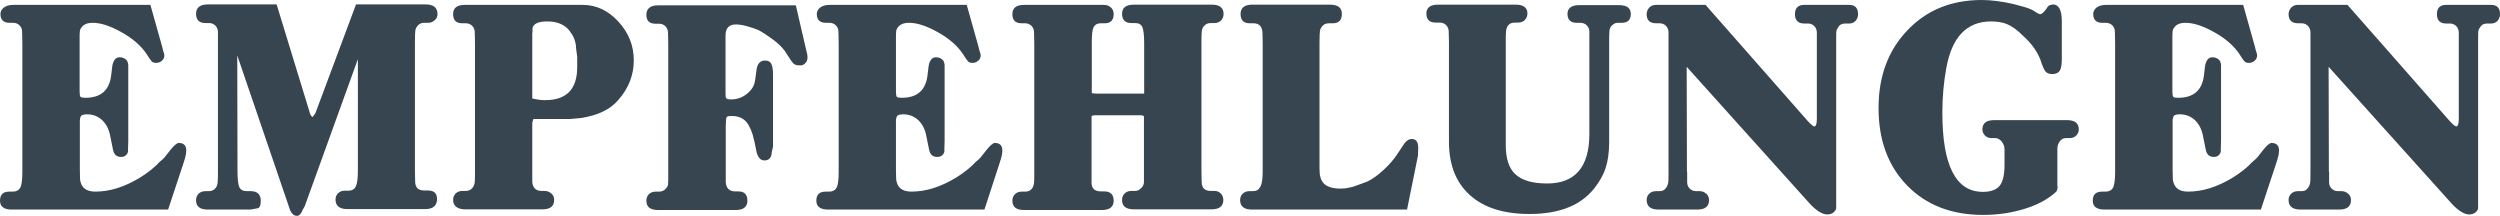 <svg xmlns="http://www.w3.org/2000/svg" xmlns:xlink="http://www.w3.org/1999/xlink" version="1.1" id="Layer_1" x="0px" y="0px" style="enable-background:new 0 0 1089.8 1000;" xml:space="preserve" viewBox="10.8 444.6 1073.7 92.7">
<style type="text/css">
	.st0{fill:rgb(54, 69, 79);}
</style>
<g>
	<path class="st0" d="M83,534.6H15.8c-3.3,0-5-1.3-5-3.8c0-2.6,1.3-3.9,4-3.9h1.5c1.5,0,2.6-0.6,3.2-1.7c0.6-1.1,0.9-3.4,0.9-6.7v-1   v-53.8v-0.7l-0.1-4.8c0-1.1-0.4-2-1.1-2.7s-1.6-1.1-2.7-1.1h-1.6c-2.6,0-3.9-1.3-3.9-3.8c0-1.1,0.5-2,1.5-2.8c1-0.7,2.3-1.1,4-1.1   h58.9l5,17.8l0.5,2c0.3,0.8,0.5,1.4,0.5,1.8c0,0.9-0.3,1.7-1,2.3c-0.7,0.7-1.5,1-2.6,1c-0.8,0-1.4-0.2-1.8-0.6   c-0.4-0.4-1.2-1.5-2.3-3.3c-2.3-3.4-5.8-6.5-10.6-9.2c-4.8-2.7-8.9-4.1-12.5-4.1c-2.3,0-3.9,0.7-4.8,2c-0.4,0.5-0.7,1.1-0.7,1.7   c-0.1,0.7-0.1,1.5-0.1,2.4v1.5v21.8c0,1.3,0.1,2.1,0.4,2.4c0.3,0.3,1,0.4,2.1,0.4c6.7,0,10.4-3.3,11.1-10l0.4-3.4   c0.4-2.7,1.5-4,3.2-4c1.3,0,2.4,0.5,3.2,1.5c0.3,0.7,0.5,1.3,0.5,2v3.8v28.5l-0.1,3.3v1.5c-0.5,1.5-1.5,2.2-3,2.2   c-2,0-3.1-1.1-3.5-3.3l-1.1-5.4c-0.5-2.9-1.6-5.2-3.4-7c-1.8-1.7-4-2.6-6.6-2.6c-1.1,0-1.9,0.2-2.4,0.5c-0.4,0.4-0.7,1.2-0.7,2.4   v20.7l0.1,4.5c0.5,3.4,2.6,5.1,6.5,5.1c6.3,0,12.6-2,19.2-6c3.7-2.3,6.5-4.6,8.5-6.8c0.9-0.7,1.5-1.3,2-1.8c0.2-0.2,1-1.3,2.6-3.3   c1.6-2,2.8-3,3.6-3c2.1,0,3.2,1.1,3.2,3.2c0,0.6-0.1,1.2-0.2,2c-0.2,0.8-0.5,2.1-1.1,3.8L83,534.6z"/>
	<path class="st0" d="M112.7,468.4l0.1,48.9v0.9c0,3.4,0.3,5.7,0.8,6.8c0.5,1.1,1.6,1.7,3.2,1.7h1.7c2.8,0,4.3,1.4,4.3,4.1   c0,2.1-0.5,3.2-1.6,3.3l-2.8,0.5h-1.2H100c-3.3,0-5-1.3-5-4c0-1.2,0.4-2.1,1.1-2.8c0.7-0.7,1.7-1.1,2.9-1.1h1.5   c1.1,0,2-0.4,2.7-1.1c0.7-0.7,1-1.7,1.1-2.9c0.1-1.2,0.1-2.7,0.1-4.6v-1v-53.4v-0.7v-4.6c0-1.1-0.4-2.1-1.1-2.8   c-0.7-0.7-1.6-1.1-2.7-1.1h-1.5c-2.7,0-4.1-1.3-4.1-4c0-2.6,1.7-4,5-4h29.6l14.3,46.7c0.2,0.6,0.3,0.9,0.5,1.1   c0.2,0.2,0.4,0.4,0.6,0.6c0.2-0.2,0.3-0.4,0.4-0.5c0.4-0.5,0.7-0.9,0.9-1.3l17.4-46.6h29.9c3.4,0,5.1,1.4,5.1,4.2   c0,1-0.4,1.9-1.2,2.6c-0.8,0.7-1.7,1.1-2.9,1.1H193c-1.1,0-1.9,0.3-2.6,1c-0.7,0.7-1,1.4-1.2,2.1c-0.1,0.7-0.2,2.5-0.2,5.4v1v53v1   l0.1,4.6c0,2.6,1.3,3.9,3.8,3.9h1.6c2.7,0,4,1.2,4,3.7c0,2.8-1.7,4.3-5.1,4.3H160c-3.4,0-5.1-1.4-5.1-4.1c0-1.1,0.4-2,1.1-2.7   c0.7-0.7,1.7-1.1,2.8-1.1h1.6c1.5,0,2.6-0.6,3.2-1.8c0.6-1.2,0.9-3.5,0.9-6.7v-1v-47l-22.8,63.1l-1,1.8c-0.6,1.6-1.4,2.4-2.4,2.4   c-1.5,0-2.7-1.3-3.4-3.9L112.7,468.4z"/>
	<path class="st0" d="M239.9,495.6l-0.5,1.7v20.1v0.7v4.6c0.2,2.6,1.6,3.9,4,3.9h1.3c1.1,0,2.1,0.4,2.9,1.1c0.8,0.7,1.2,1.6,1.2,2.7   c0,2.8-1.7,4.1-5,4.1h-33.4c-1.5,0-2.8-0.4-3.7-1.1c-0.9-0.7-1.3-1.7-1.3-3c0-1.1,0.4-2,1.1-2.7c0.7-0.7,1.7-1.1,2.9-1.1h1.5   c1.1,0,2-0.4,2.7-1.2c0.6-0.6,1-1.5,1.1-2.7c0.1-1.3,0.1-2.8,0.1-4.6v-0.5V464v-0.9l-0.1-4.6c0-1.1-0.4-2.1-1.1-2.8   s-1.6-1.1-2.7-1.1h-1.5c-2.7,0-4-1.3-4-3.9c0-2.7,1.7-4,5-4h40.4H261c5.9,0,11,2.4,15.4,7.2c4.4,4.8,6.6,10.3,6.6,16.6   c0,6.3-2.2,12-6.7,17.1c-3.5,4.1-8.9,6.6-16.1,7.7l-4.4,0.4h-13.5H239.9z M239.4,458.6v28.3c0.7,0.2,1.6,0.3,2.7,0.5   c1.1,0.2,2.1,0.2,2.9,0.2c9.1,0,13.7-4.7,13.7-14.2V469l-0.5-3.8c0-1.1-0.2-2.2-0.6-3.4c-0.4-1.2-0.9-2.2-1.6-3.1   c-2-3.3-5.5-4.9-10.2-4.9c-3.8,0-5.9,1-6.3,2.9V458.6z"/>
	<path class="st0" d="M322.4,462.6v22.4c0,1,0.1,1.6,0.4,1.9c0.3,0.3,1,0.4,2,0.4c2.5,0,4.8-0.8,6.8-2.4c2-1.6,3.2-3.5,3.5-5.8   l0.7-5.1c0.5-2.3,1.7-3.4,3.5-3.4c1.3,0,2.2,0.4,2.7,1.3s0.8,2.4,0.8,4.6v31.1l-0.5,2.1l-0.2,1.5c-0.4,1.5-1.4,2.3-3,2.3   c-1.8,0-2.9-1.4-3.5-4.2c-0.5-2.8-1-5-1.5-6.7c-0.5-1.7-1.1-3-1.7-4.1c-1.5-2.8-4-4.1-7.4-4.1c-1.1,0-1.7,0.1-2,0.4   c-0.3,0.3-0.4,0.9-0.4,1.8l-0.1,2.3v18.4v1v4.6c0.2,2.6,1.6,3.9,4,3.9h1.3c2.7,0,4,1.3,4,4c0,2.6-1.7,4-5,4h-33.4c-3.3,0-5-1.3-5-4   c0-1.2,0.4-2.1,1.1-2.8s1.7-1.1,2.9-1.1h1.5c1.1,0,2-0.4,2.7-1.1c0.7-0.7,1-1.4,1.1-1.9c0.1-0.5,0.1-2.3,0.1-5.4v-1v-53.5v-0.7   l-0.1-4.6c0-1.1-0.4-2.1-1.1-2.8c-0.7-0.7-1.6-1.1-2.7-1.1h-1.5c-2.7,0-4-1.3-4-3.8c0-2.7,1.7-4.1,5-4.1h59.2l4.4,19   c0.1,0.3,0.2,0.9,0.4,1.6c0.2,0.7,0.2,1.4,0.2,2c0,0.8-0.3,1.5-0.9,2.2c-0.6,0.7-1.3,1-2.2,1c-1.1,0-1.8-0.1-2.3-0.4   c-0.5-0.2-1-0.8-1.6-1.6l-2.8-4.3c-1.1-1.5-2.7-3.1-5-4.8c-2.3-1.7-4.4-3.1-6.3-4.1c-1.5-0.6-3.2-1.2-5.1-1.7   c-1.8-0.5-3.4-0.7-4.6-0.7c-2.9,0-4.4,1.6-4.4,4.8V462.6z"/>
	<path class="st0" d="M433.6,534.6h-67.2c-3.3,0-5-1.3-5-3.8c0-2.6,1.3-3.9,4-3.9h1.5c1.5,0,2.6-0.6,3.2-1.7   c0.6-1.1,0.9-3.4,0.9-6.7v-1v-53.8v-0.7l-0.1-4.8c0-1.1-0.4-2-1.1-2.7c-0.7-0.7-1.6-1.1-2.7-1.1h-1.6c-2.6,0-3.9-1.3-3.9-3.8   c0-1.1,0.5-2,1.5-2.8c1-0.7,2.3-1.1,4-1.1h58.9l5,17.8l0.5,2c0.3,0.8,0.5,1.4,0.5,1.8c0,0.9-0.3,1.7-1,2.3c-0.7,0.7-1.5,1-2.6,1   c-0.8,0-1.4-0.2-1.8-0.6c-0.4-0.4-1.2-1.5-2.3-3.3c-2.3-3.4-5.8-6.5-10.6-9.2c-4.8-2.7-8.9-4.1-12.5-4.1c-2.3,0-3.9,0.7-4.8,2   c-0.4,0.5-0.7,1.1-0.7,1.7c-0.1,0.7-0.1,1.5-0.1,2.4v1.5v21.8c0,1.3,0.1,2.1,0.4,2.4c0.3,0.3,1,0.4,2.1,0.4c6.7,0,10.4-3.3,11.1-10   l0.4-3.4c0.4-2.7,1.5-4,3.2-4c1.3,0,2.4,0.5,3.2,1.5c0.3,0.7,0.5,1.3,0.5,2v3.8v28.5l-0.1,3.3v1.5c-0.5,1.5-1.5,2.2-3.1,2.2   c-2,0-3.1-1.1-3.5-3.3l-1.1-5.4c-0.5-2.9-1.6-5.2-3.4-7c-1.8-1.7-4-2.6-6.6-2.6c-1.1,0-1.9,0.2-2.4,0.5c-0.4,0.4-0.7,1.2-0.7,2.4   v20.7l0.1,4.5c0.5,3.4,2.6,5.1,6.5,5.1c6.3,0,12.6-2,19.2-6c3.7-2.3,6.5-4.6,8.5-6.8c0.9-0.7,1.5-1.3,2-1.8c0.2-0.2,1-1.3,2.6-3.3   c1.6-2,2.8-3,3.6-3c2.1,0,3.2,1.1,3.2,3.2c0,0.6-0.1,1.2-0.2,2c-0.2,0.8-0.5,2.1-1.1,3.8L433.6,534.6z"/>
	<path class="st0" d="M502.1,518.2v-0.9V497v-2.4c-0.1-0.3-0.6-0.5-1.7-0.5h-19.2c-0.4,0-0.7,0-0.9,0.1c-0.2,0-0.4,0.1-0.7,0.3v2.6   v20.3v0.9v4.7c0,2.5,1.3,3.8,4,3.8h1.4c2.7,0,4.1,1.3,4.1,4c0,2.6-1.7,4-5,4h-33.5c-3.3,0-5-1.3-5-4c0-1.2,0.4-2.1,1.1-2.8   s1.7-1.1,2.9-1.1h1.5c1.2,0,2.2-0.4,2.8-1.2c0.4-0.4,0.7-1.1,0.9-1.9c0.2-0.9,0.2-2.7,0.2-5.4v-1V464v-0.9l-0.1-4.6   c0-1.1-0.4-2.1-1.1-2.8c-0.7-0.7-1.6-1.1-2.7-1.1h-1.5c-2.7,0-4-1.3-4-3.9c0-2.7,1.7-4,5-4h32.3h2.1c1.1,0,2.1,0.4,2.9,1.1   c0.8,0.7,1.2,1.7,1.2,2.8c0,2.7-1.3,4-3.9,4h-1.6c-1.5,0-2.6,0.6-3.1,1.7c-0.6,1.1-0.8,3.4-0.8,6.8v0.9v17.6v3   c0.9,0.2,1.8,0.2,2.8,0.2h17.1h2.6v-3.2V464v-0.9c0-3.4-0.3-5.7-0.8-6.9c-0.5-1.1-1.5-1.7-3.1-1.7h-1.6c-2.6,0-4-1.3-4-4   c0-2.6,1.7-3.9,5.1-3.9h33.4c3.4,0,5.1,1.3,5.1,4c0,1.1-0.4,2.1-1.1,2.8s-1.7,1.1-2.8,1.1h-1.6c-1.2,0-2.2,0.4-2.8,1.2   c-0.7,0.6-1,1.5-1.1,2.7c-0.1,1.2-0.1,2.8-0.1,4.6v0.9v53.2v1l0.1,4.6c0,2.6,1.3,3.9,3.9,3.9h1.6c1.1,0,2,0.4,2.7,1.1   s1.1,1.7,1.1,2.8c0,2.6-1.7,4-5,4h-33.4c-3.4,0-5.1-1.3-5.1-4c0-1.2,0.4-2.1,1.1-2.8c0.7-0.7,1.7-1.1,2.9-1.1h1.6   c1,0,1.8-0.4,2.6-1.2c0.8-0.8,1.2-1.6,1.2-2.6V518.2z"/>
	<path class="st0" d="M615.1,534.6h-66.7c-3.3,0-5-1.4-5-4.1c0-1.1,0.4-2,1.1-2.7c0.7-0.7,1.7-1.1,2.9-1.1h1.5   c1.5,0,2.5-0.6,3.2-1.9c0.7-1.3,1-3.5,1-6.6v-0.9v-53.5v-0.7l-0.1-4.6c-0.2-2.6-1.5-3.9-3.8-3.9h-1.6c-2.7,0-4-1.3-4-4   c0-2.6,1.7-4,5-4h33.4c3.4,0,5.1,1.3,5.1,4c0,2.6-1.3,4-3.9,4h-1.6c-1.1,0-2,0.3-2.7,1c-0.7,0.7-1,1.4-1.2,2.1   c-0.1,0.8-0.2,2.6-0.2,5.4v0.7v53c0,1.7,0.1,3,0.4,3.9c0.7,3.2,3.6,4.9,8.5,4.9c1.4,0,2.6-0.1,3.7-0.4c1.1-0.2,1.9-0.4,2.4-0.6   l5.5-2c2.3-1.1,4.6-2.8,7-5c2.4-2.2,4.4-4.5,5.9-6.8l3-4.5c0.9-1.3,2-2,3.3-2c1.8,0,2.7,1.3,2.7,3.8l-0.1,3.3L615.1,534.6z"/>
	<path class="st0" d="M627.4,454.3c-2.7,0-4-1.3-4-3.9c0-2.5,1.7-3.8,5-3.8h33.4c3.3,0,5,1.3,5,3.8c0,1.1-0.4,2-1.1,2.8   c-0.7,0.7-1.7,1.1-2.9,1.1h-1.3c-1.2,0-2.2,0.3-2.8,1c-0.7,0.7-1,1.7-1.1,2.9c-0.1,1.2-0.1,2.7-0.1,4.5v0.7V507   c0,5.8,1.4,10,4.2,12.5c2.8,2.6,7.3,3.9,13.6,3.9c12,0,18.1-7.1,18.1-21.3v-38.4v-0.7v-4.8c0-1.1-0.4-2-1.1-2.7   c-0.7-0.7-1.6-1.1-2.7-1.1h-1.6c-2.6,0-4-1.3-4-3.8s1.7-3.8,5.1-3.8h17.1c3.3,0,5,1.3,5,3.8s-1.3,3.8-3.9,3.8h-1.6   c-0.6,0-1,0.1-1.3,0.2c-0.3,0.1-0.8,0.5-1.4,1c-0.6,0.6-1,1.5-1,2.7c-0.1,1.2-0.1,2.8-0.1,4.6v0.7v42.1c0,4.2-0.5,7.9-1.5,11   c-1,3.1-2.7,6-4.9,8.8c-5.8,7.3-15,11-27.8,11c-11.1,0-19.6-2.7-25.6-8.1c-6-5.4-9-13-9-23v-41.9v-0.7l-0.1-4.6   c0-1.1-0.4-2.1-1.1-2.8c-0.7-0.7-1.6-1.1-2.7-1.1H627.4z"/>
	<path class="st0" d="M735.4,518.3v4.6c0,1.1,0.4,2,1.1,2.7c0.7,0.7,1.6,1.1,2.7,1.1h1.6c1.1,0,2,0.4,2.8,1.1   c0.8,0.7,1.2,1.6,1.2,2.7c0,2.8-1.7,4.1-5.1,4.1h-16.6c-3.4,0-5.1-1.4-5.1-4.1c0-1.1,0.4-2,1.1-2.7c0.7-0.7,1.7-1.1,2.9-1.1h1.5   c1.1,0,1.9-0.3,2.5-1c0.6-0.7,1-1.4,1.2-2.3c0.2-0.8,0.2-2.6,0.2-5.2v-0.9v-53.6v-0.6v-4.6c0-1.1-0.4-2.1-1.1-2.8   c-0.7-0.7-1.6-1.1-2.7-1.1h-1.5c-2.7,0-4.1-1.3-4.1-3.9c0-1.1,0.4-2,1.1-2.8c0.7-0.8,1.7-1.2,2.9-1.2h1h20.3l44,50   c1.4,1.5,2.3,2.2,2.7,2.2c0.7,0,1.1-1.1,1.1-3.2v-31.8v-0.7v-4.6c0-1.1-0.4-2.1-1.1-2.8c-0.7-0.7-1.6-1.1-2.7-1.1h-1.6   c-2.6,0-4-1.3-4-4c0-2.6,1.3-4,3.9-4h1.1h17.1h1.2c2.5,0,3.8,1.3,3.8,4c0,1.2-0.4,2.1-1.1,2.9c-0.7,0.7-1.6,1.1-2.7,1.1h-1.6   c-1.2,0-2.1,0.3-2.7,1c-0.6,0.7-0.9,1.3-1.1,1.8c-0.2,0.6-0.2,1.8-0.2,3.8v2v0.7v64.9v5.2c-0.1,0.6-0.5,1.2-1.2,1.8   c-0.7,0.5-1.6,0.8-2.6,0.8c-2.1,0-4.6-1.5-7.5-4.6l-52.9-58.8l0.1,44.2V518.3z"/>
	<path class="st0" d="M894.5,524.6c0,1.3-0.3,2.2-0.9,2.6c-3.3,3-7.8,5.4-13.3,7.1c-5.5,1.7-11.5,2.6-17.8,2.6   c-13.5,0-24.4-4.2-32.6-12.6c-8.2-8.4-12.3-19.5-12.3-33.3c0-13.6,4.1-24.7,12.4-33.4c8.3-8.7,18.9-13,31.9-13   c4.1,0,8.8,0.6,13.9,1.8c2.4,0.7,3.8,1,4.1,1.1c2.4,0.7,4,1.4,4.9,2.1c0.7,0.4,1.1,0.7,1.3,0.8c0.2,0.1,0.5,0.2,0.9,0.3   c0.6,0,1.5-0.7,2.6-2.2l0.7-1.1l0.6-0.5l1.5-0.4c2.6,0,3.9,2.4,3.9,7.1v16.5c0,2.4-0.3,4-0.9,4.9c-0.6,0.9-1.7,1.4-3.2,1.4   c-1.2,0-2.1-0.3-2.7-0.9c-0.6-0.6-1.2-1.8-1.9-3.8c-1.2-4.1-3.9-8.1-7.9-11.7c-2.4-2.4-4.6-4-6.6-4.9c-2-0.9-4.4-1.3-7.2-1.3   c-10.4,0-16.8,6.7-19.2,20c-1.1,6-1.7,12.4-1.7,19.2c0,22.7,5.8,34,17.4,34c3.4,0,5.8-0.9,7.2-2.6c1.4-1.7,2.1-4.8,2.1-9.1v-5.6   v-0.9c0-1.3-0.4-2.4-1.2-3.4c-0.8-1-1.8-1.5-2.8-1.5H866c-1.1,0-2-0.4-2.7-1.1c-0.7-0.7-1.1-1.6-1.1-2.6c0-2.7,1.7-4,5-4h31.4   c3.3,0,5,1.3,5,4c0,1-0.4,1.9-1.1,2.6c-0.7,0.7-1.6,1.1-2.7,1.1h-1.6c-1.1,0-2,0.4-2.7,1.3c-0.7,0.9-1.1,2-1.1,3.4v1.1V524.6z"/>
	<path class="st0" d="M981.8,534.6h-67.2c-3.3,0-5-1.3-5-3.8c0-2.6,1.3-3.9,4-3.9h1.5c1.5,0,2.6-0.6,3.2-1.7   c0.6-1.1,0.9-3.4,0.9-6.7v-1v-53.8v-0.7l-0.1-4.8c0-1.1-0.4-2-1.1-2.7s-1.6-1.1-2.7-1.1h-1.6c-2.6,0-3.9-1.3-3.9-3.8   c0-1.1,0.5-2,1.5-2.8c1-0.7,2.3-1.1,4-1.1h58.9l5,17.8l0.5,2c0.3,0.8,0.5,1.4,0.5,1.8c0,0.9-0.3,1.7-1,2.3c-0.7,0.7-1.5,1-2.6,1   c-0.8,0-1.4-0.2-1.8-0.6c-0.4-0.4-1.2-1.5-2.3-3.3c-2.3-3.4-5.8-6.5-10.6-9.2c-4.8-2.7-8.9-4.1-12.5-4.1c-2.3,0-3.9,0.7-4.8,2   c-0.4,0.5-0.7,1.1-0.7,1.7c-0.1,0.7-0.1,1.5-0.1,2.4v1.5v21.8c0,1.3,0.1,2.1,0.4,2.4c0.3,0.3,1,0.4,2.1,0.4c6.7,0,10.4-3.3,11.1-10   l0.4-3.4c0.4-2.7,1.5-4,3.2-4c1.3,0,2.4,0.5,3.2,1.5c0.3,0.7,0.5,1.3,0.5,2v3.8v28.5l-0.1,3.3v1.5c-0.5,1.5-1.5,2.2-3,2.2   c-2,0-3.1-1.1-3.5-3.3l-1.1-5.4c-0.5-2.9-1.6-5.2-3.4-7c-1.8-1.7-4-2.6-6.6-2.6c-1.1,0-1.9,0.2-2.4,0.5c-0.4,0.4-0.7,1.2-0.7,2.4   v20.7l0.1,4.5c0.5,3.4,2.6,5.1,6.5,5.1c6.3,0,12.6-2,19.2-6c3.7-2.3,6.5-4.6,8.5-6.8c0.9-0.7,1.5-1.3,2-1.8c0.2-0.2,1-1.3,2.6-3.3   c1.6-2,2.8-3,3.6-3c2.1,0,3.2,1.1,3.2,3.2c0,0.6-0.1,1.2-0.2,2c-0.2,0.8-0.5,2.1-1.1,3.8L981.8,534.6z"/>
	<path class="st0" d="M1011.1,518.3v4.6c0,1.1,0.4,2,1.1,2.7c0.7,0.7,1.6,1.1,2.7,1.1h1.6c1.1,0,2,0.4,2.8,1.1   c0.8,0.7,1.2,1.6,1.2,2.7c0,2.8-1.7,4.1-5.1,4.1h-16.6c-3.4,0-5.1-1.4-5.1-4.1c0-1.1,0.4-2,1.1-2.7c0.7-0.7,1.7-1.1,2.9-1.1h1.5   c1.1,0,1.9-0.3,2.5-1c0.6-0.7,1-1.4,1.2-2.3c0.2-0.8,0.2-2.6,0.2-5.2v-0.9v-53.6v-0.6v-4.6c0-1.1-0.4-2.1-1.1-2.8   c-0.7-0.7-1.6-1.1-2.7-1.1h-1.5c-2.7,0-4.1-1.3-4.1-3.9c0-1.1,0.4-2,1.1-2.8c0.7-0.8,1.7-1.2,2.9-1.2h1h20.3l44,50   c1.4,1.5,2.3,2.2,2.7,2.2c0.7,0,1.1-1.1,1.1-3.2v-31.8v-0.7v-4.6c0-1.1-0.4-2.1-1.1-2.8c-0.7-0.7-1.6-1.1-2.7-1.1h-1.6   c-2.6,0-4-1.3-4-4c0-2.6,1.3-4,3.9-4h1.1h17.1h1.2c2.5,0,3.8,1.3,3.8,4c0,1.2-0.4,2.1-1.1,2.9c-0.7,0.7-1.6,1.1-2.7,1.1h-1.6   c-1.2,0-2.1,0.3-2.7,1c-0.6,0.7-0.9,1.3-1.1,1.8c-0.2,0.6-0.2,1.8-0.2,3.8v2v0.7v64.9v5.2c-0.1,0.6-0.5,1.2-1.2,1.8   c-0.7,0.5-1.6,0.8-2.6,0.8c-2.1,0-4.6-1.5-7.5-4.6l-52.9-58.8l0.1,44.2V518.3z"/>
</g>
</svg>